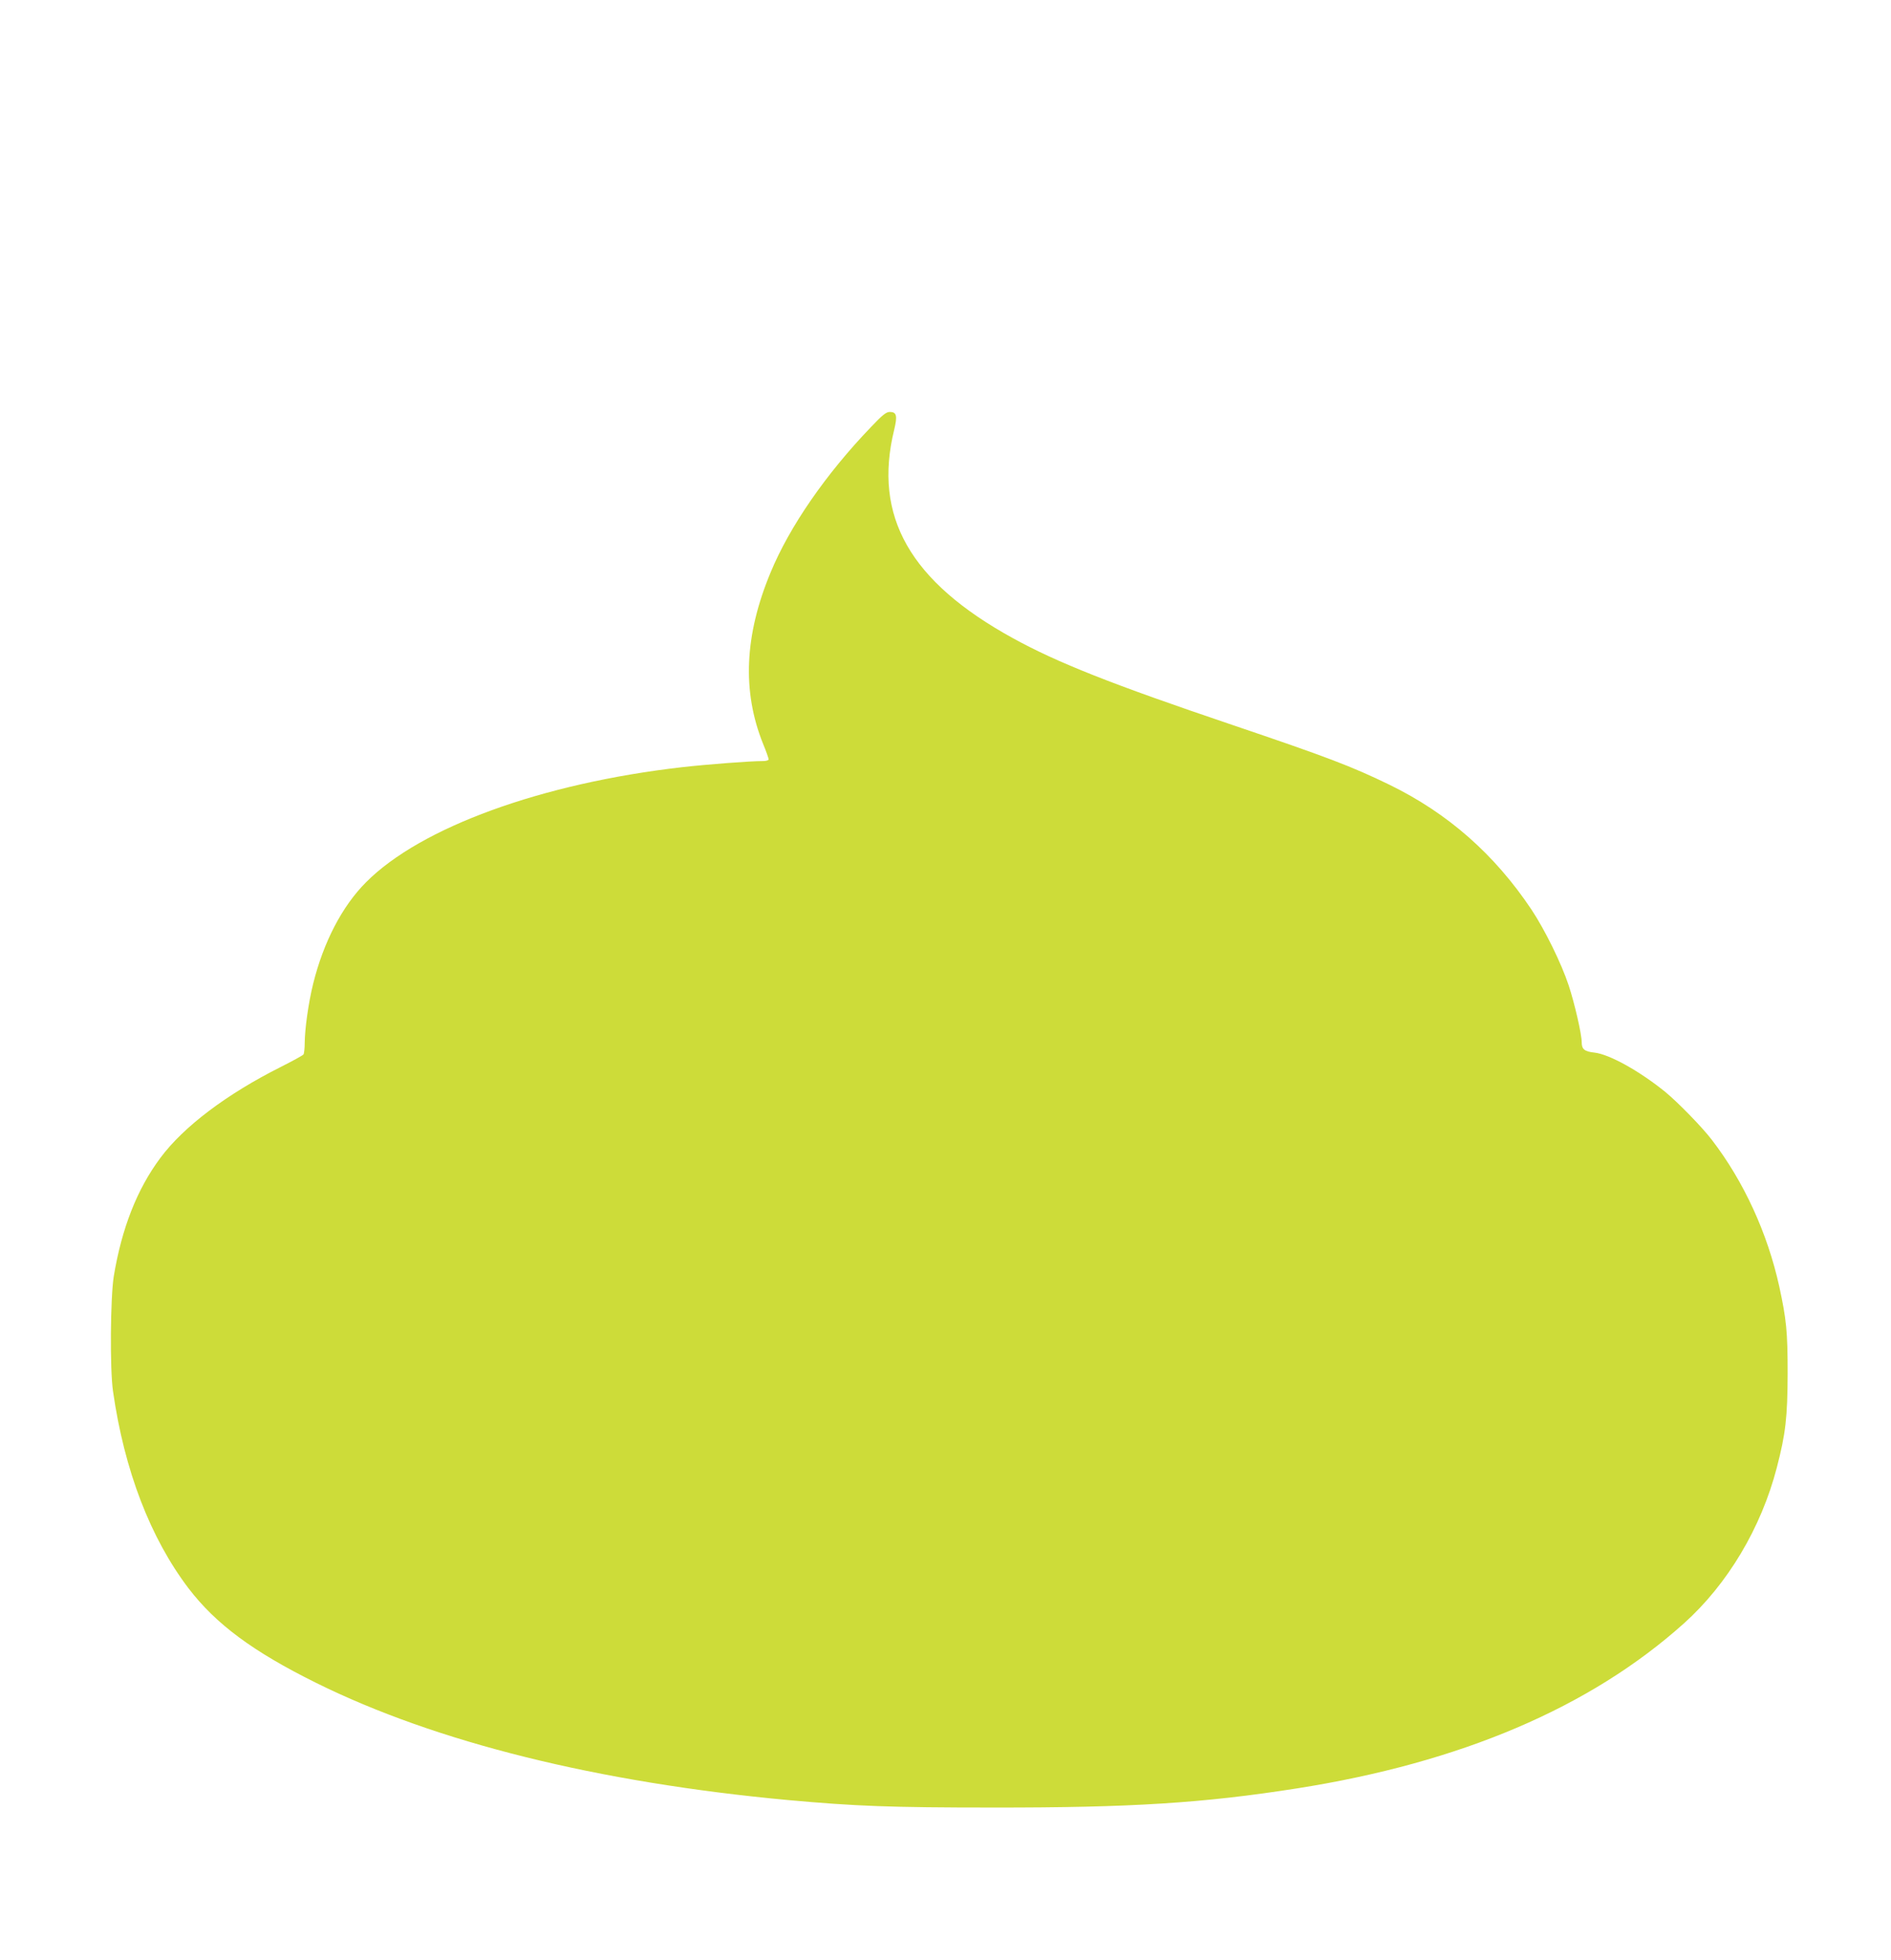 <?xml version="1.0" standalone="no"?>
<!DOCTYPE svg PUBLIC "-//W3C//DTD SVG 20010904//EN"
 "http://www.w3.org/TR/2001/REC-SVG-20010904/DTD/svg10.dtd">
<svg version="1.0" xmlns="http://www.w3.org/2000/svg"
 width="1235pt" height="1280pt" viewBox="0 0 1235 1280"
 preserveAspectRatio="xMidYMid meet">
<g transform="translate(0,1280) scale(0.1,-0.1)"
fill="#cddc39" stroke="none">
<path d="M5689 10012 c-295 -307 -533 -651 -657 -952 -170 -409 -186 -774 -49
-1116 21 -50 37 -97 37 -103 0 -6 -16 -11 -37 -11 -85 0 -369 -22 -528 -40
-917 -105 -1708 -393 -2064 -751 -157 -157 -279 -393 -346 -664 -31 -126 -54
-292 -55 -385 0 -36 -4 -70 -8 -76 -4 -6 -70 -42 -147 -81 -353 -177 -636
-390 -788 -595 -152 -204 -252 -459 -304 -773 -22 -137 -26 -607 -5 -750 74
-518 244 -959 493 -1287 179 -234 420 -413 834 -618 783 -388 1841 -650 3080
-765 441 -40 669 -49 1340 -49 901 -1 1374 29 1985 125 1069 168 1915 528
2528 1078 285 256 504 623 606 1016 58 222 70 330 71 615 0 275 -8 354 -55
570 -77 348 -231 684 -439 955 -63 83 -222 246 -306 315 -168 136 -364 245
-461 256 -66 7 -84 22 -84 68 0 53 -47 256 -85 371 -48 145 -156 364 -243 495
-242 362 -546 629 -927 815 -249 121 -404 180 -1030 392 -784 265 -1138 405
-1429 565 -673 370 -915 795 -776 1362 22 91 16 116 -29 116 -23 0 -47 -19
-122 -98z"/>
</g>
</svg>
